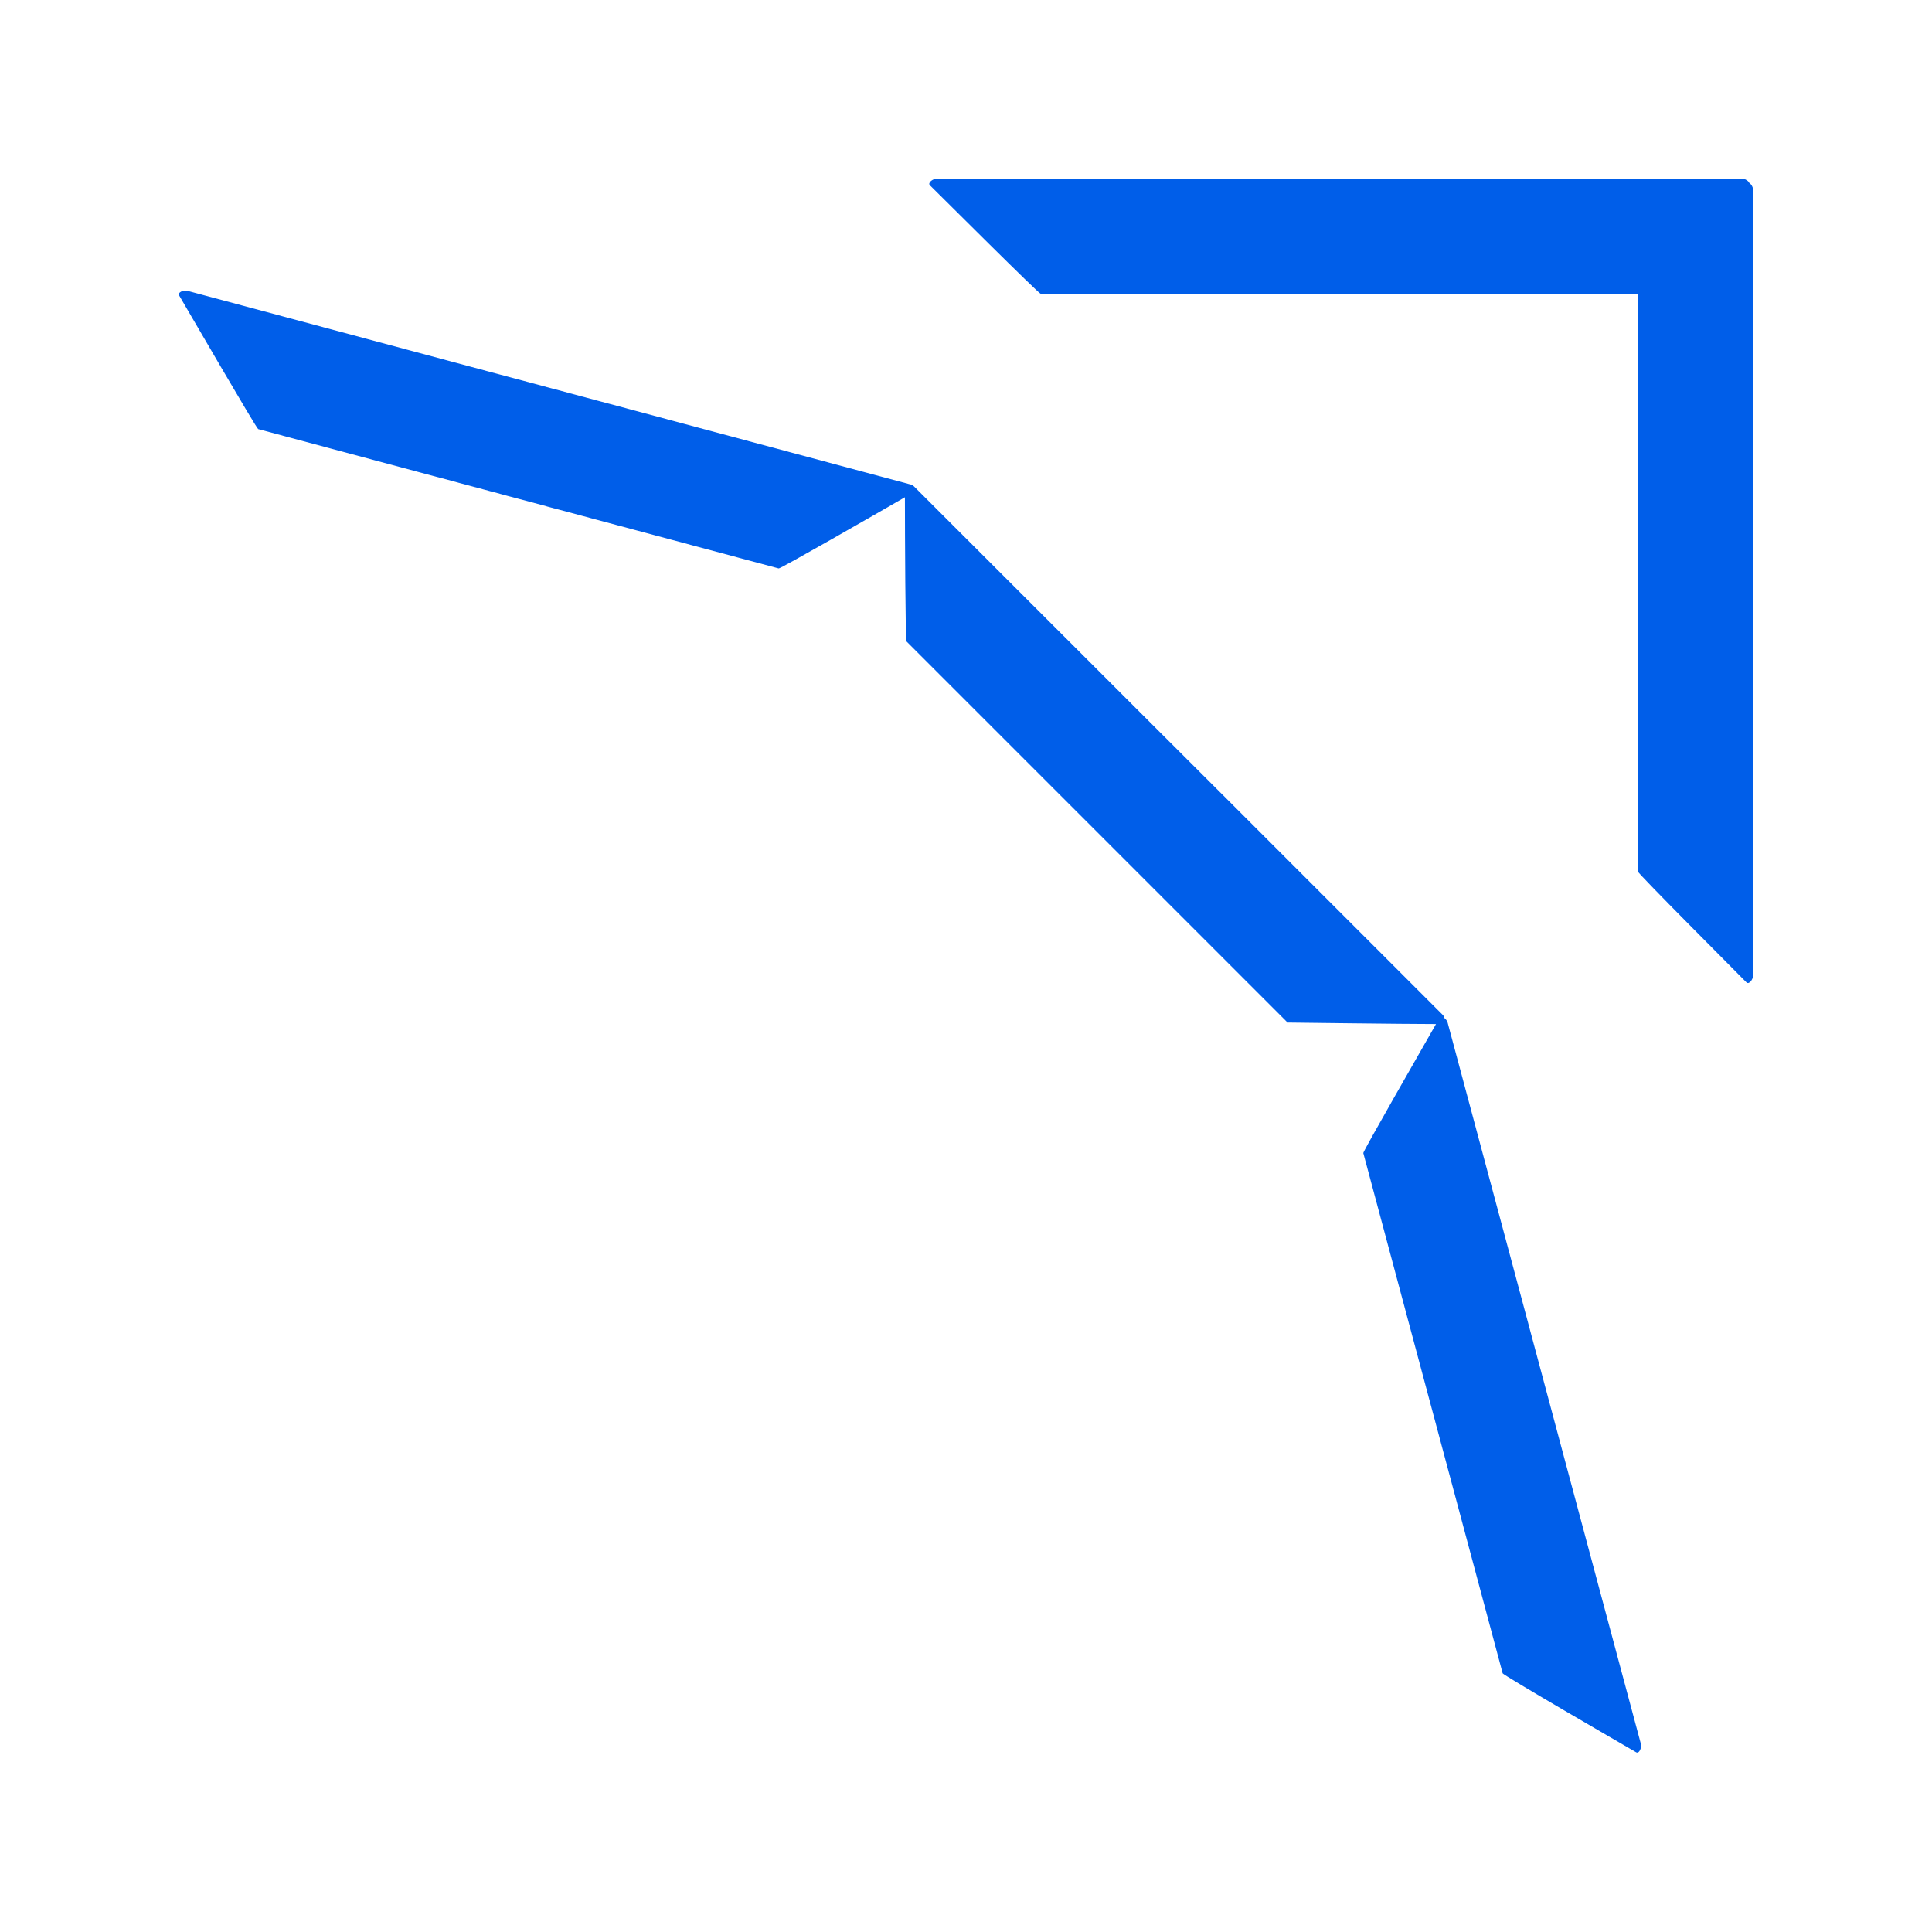 <?xml version="1.0" encoding="UTF-8"?>
<svg id="_图层_1" data-name="图层_1" xmlns="http://www.w3.org/2000/svg" version="1.1" xmlns:xodm="http://www.corel.com/coreldraw/odm/2003" viewBox="0 0 76.54 76.54">
  <!-- Generator: Adobe Illustrator 29.6.0, SVG Export Plug-In . SVG Version: 2.1.1 Build 207)  -->
  <defs>
    <style>
      .st0 {
        fill: none;
      }

      .st1 {
        fill: #005ee9;
      }
    </style>
  </defs>
  <path class="st1" d="M69.29,7.24c.08.04.16.17.16.27,0,43.19,0-12.03,0,31.15,0,.14-.16.36-.26.26-.4-.41-4.3-4.31-4.3-4.39,0-40.43,0,17.54,0-22.89h-23.66c-.08,0-3.98-3.9-4.39-4.3-.1-.1.12-.26.26-.26,43.19,0-11.26,0,31.93,0,.1,0,.23.08.27.16ZM51.01,40.51s4.64.06,5.88.06c-.63,1.11-2.89,5.04-2.88,5.11,10.46,39.05-4.94-18.44,5.52,20.61.02.08,4.79,2.84,5.29,3.13.12.07.22-.18.19-.32-11.18-41.72,3.52,13.12-7.66-28.59-.02-.06-.06-.13-.12-.17-.02-.05-.04-.11-.08-.14-30.54-30.54,9.6,9.6-20.94-20.93-.05-.05-.12-.08-.19-.09h0c-41.72-11.18,13.12,3.52-28.6-7.66-.14-.04-.4.06-.32.19.29.49,3.06,5.27,3.13,5.29,39.05,10.46-18.44-4.94,20.62,5.52.06.02,3.77-2.11,5-2.82,0,1.45.02,5.67.06,5.71,28.59,28.59-13.5-13.5,15.09,15.09h0Z"/>
  <rect class="st0" width="76.54" height="76.54"/>
</svg>